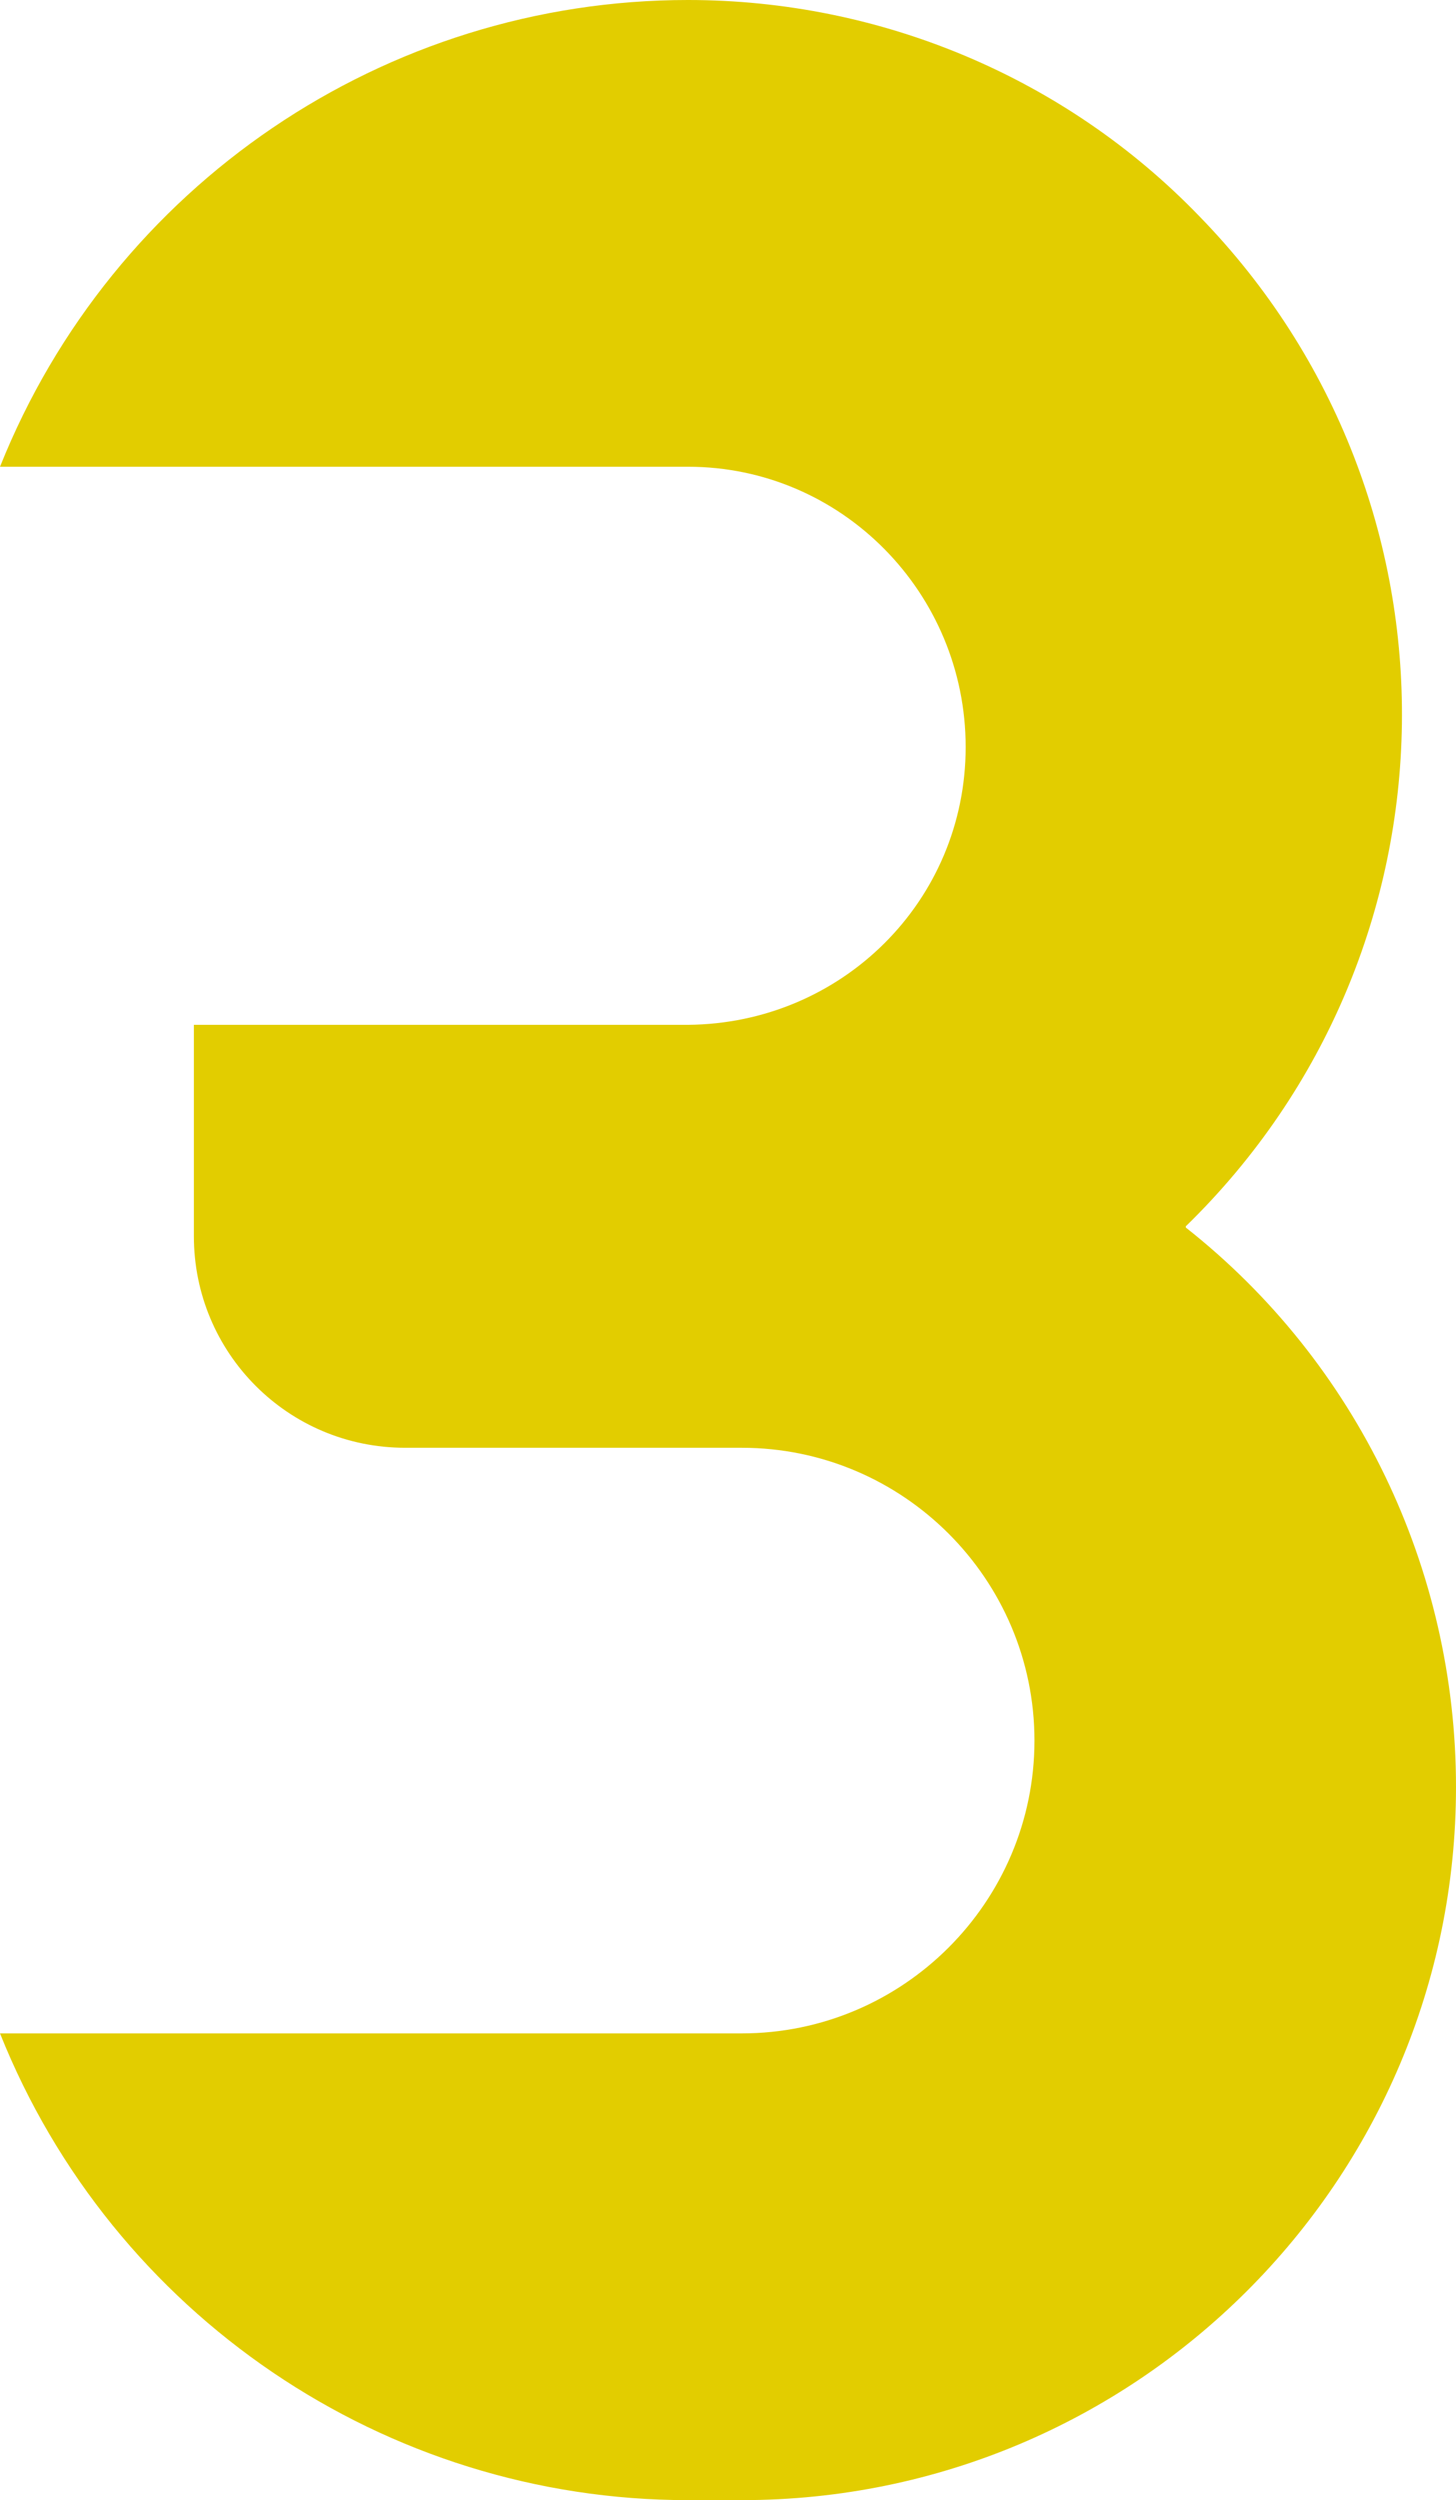<svg xmlns="http://www.w3.org/2000/svg" width="116.4" height="199.8" data-name="レイヤー_2"><g data-name="レイヤー_1"><path d="M94.8 98c22.6-22 23.1-58.1 1.1-80.7C85.2 6.2 70.4 0 55 0 30.8 0 9 14.8 0 37.3h55c12.3 0 22.2 10.1 22.2 22.4S67.3 81.8 55 81.9H15.5v16.9c0 9.3 7.5 16.9 16.9 16.9h26.9c12.9 0 23.4 10.5 23.4 23.4s-10.5 23.4-23.4 23.4H0c9 22.5 30.8 37.3 55 37.3h4.3c31.5 0 57.1-25.5 57.1-57 0-17.4-7.9-33.9-21.6-44.7" data-name="_レイヤー_1" style="fill:#e2cd00"/></g></svg>